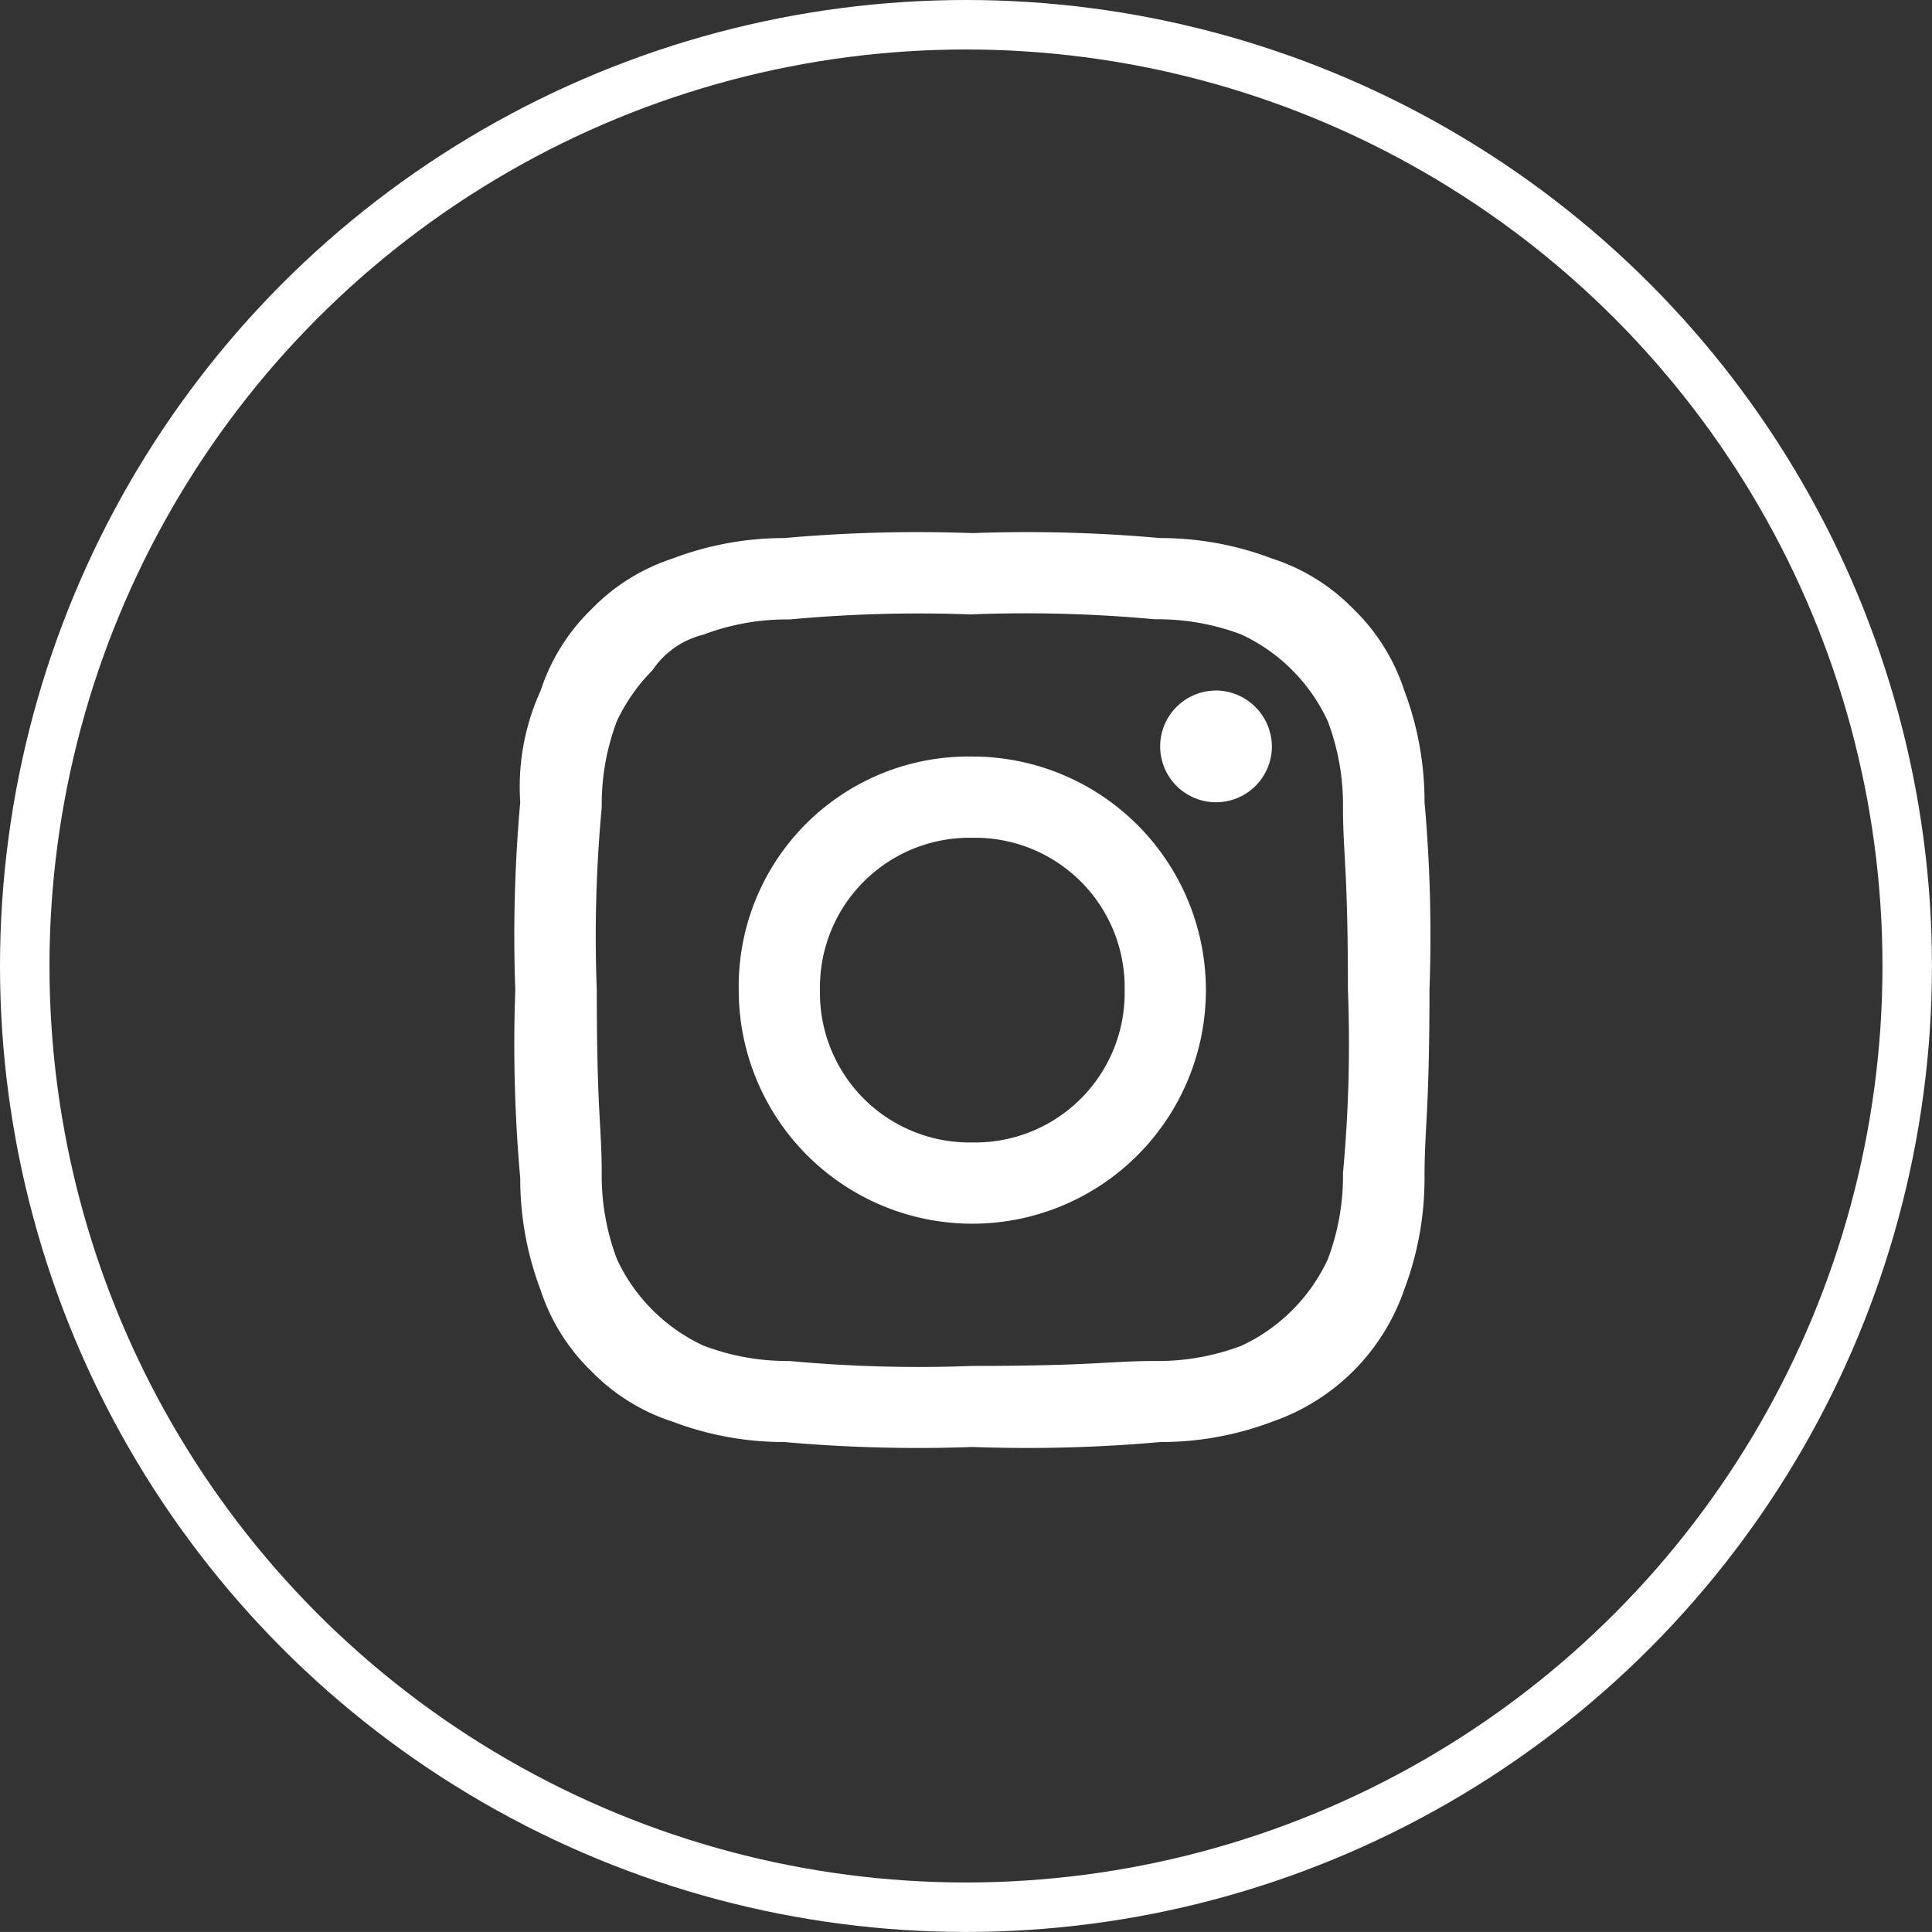<svg xmlns="http://www.w3.org/2000/svg" width="39.049" height="39.048" viewBox="0 0 39.049 39.048">
  <rect x="0" y="0" width="39.049" height="39.048" fill="#333333" stroke="none"/>
  <g id="insta_footer" transform="translate(-1669.279 -6404.084)">
    <g id="Group_554" data-name="Group 554" transform="translate(1669.279 6404.084)">
      <g id="Ellipse_331" data-name="Ellipse 331" fill="none" stroke="#fff" stroke-width="1">
        <circle cx="19.524" cy="19.524" r="19.524" stroke="none"/>
        <circle cx="19.524" cy="19.524" r="19.024" fill="none"/>
      </g>
    </g>
    <path id="Path_3" data-name="Path 3" d="M9.237,1.642a28.321,28.321,0,0,1,3.695.1,4.76,4.76,0,0,1,1.745.308A3.6,3.6,0,0,1,16.421,3.8a4.76,4.76,0,0,1,.308,1.745c0,.924.1,1.232.1,3.695a28.322,28.322,0,0,1-.1,3.695,4.76,4.76,0,0,1-.308,1.745,3.6,3.6,0,0,1-1.745,1.745,4.76,4.76,0,0,1-1.745.308c-.924,0-1.232.1-3.695.1a28.322,28.322,0,0,1-3.695-.1A4.76,4.76,0,0,1,3.8,16.421a3.6,3.6,0,0,1-1.745-1.745,4.76,4.76,0,0,1-.308-1.745c0-.924-.1-1.232-.1-3.695a28.321,28.321,0,0,1,.1-3.695A4.76,4.76,0,0,1,2.053,3.8a3.686,3.686,0,0,1,.718-1.026A1.735,1.735,0,0,1,3.8,2.053a4.76,4.76,0,0,1,1.745-.308,28.321,28.321,0,0,1,3.695-.1M9.237,0a30.324,30.324,0,0,0-3.8.1A6.336,6.336,0,0,0,3.182.513,4.018,4.018,0,0,0,1.539,1.539,4.018,4.018,0,0,0,.513,3.182,4.676,4.676,0,0,0,.1,5.439a30.324,30.324,0,0,0-.1,3.8,30.324,30.324,0,0,0,.1,3.8,6.336,6.336,0,0,0,.411,2.258,4.018,4.018,0,0,0,1.026,1.642A4.018,4.018,0,0,0,3.182,17.96a6.336,6.336,0,0,0,2.258.411,30.324,30.324,0,0,0,3.8.1,30.324,30.324,0,0,0,3.8-.1,6.336,6.336,0,0,0,2.258-.411,4.306,4.306,0,0,0,2.668-2.668,6.336,6.336,0,0,0,.411-2.258c0-1.026.1-1.334.1-3.8a30.324,30.324,0,0,0-.1-3.8,6.336,6.336,0,0,0-.411-2.258,4.018,4.018,0,0,0-1.026-1.642A4.018,4.018,0,0,0,15.292.513,6.336,6.336,0,0,0,13.034.1a30.324,30.324,0,0,0-3.8-.1m0,4.516A4.645,4.645,0,0,0,4.516,9.237,4.721,4.721,0,1,0,9.237,4.516m0,7.8A3.024,3.024,0,0,1,6.158,9.237,3.024,3.024,0,0,1,9.237,6.158a3.024,3.024,0,0,1,3.079,3.079,3.024,3.024,0,0,1-3.079,3.079m4.926-9.134A1.129,1.129,0,1,0,15.292,4.31a1.139,1.139,0,0,0-1.129-1.129" transform="translate(1679.694 6414.859)" fill="#fff" fill-rule="evenodd"/>
  </g>
</svg>
